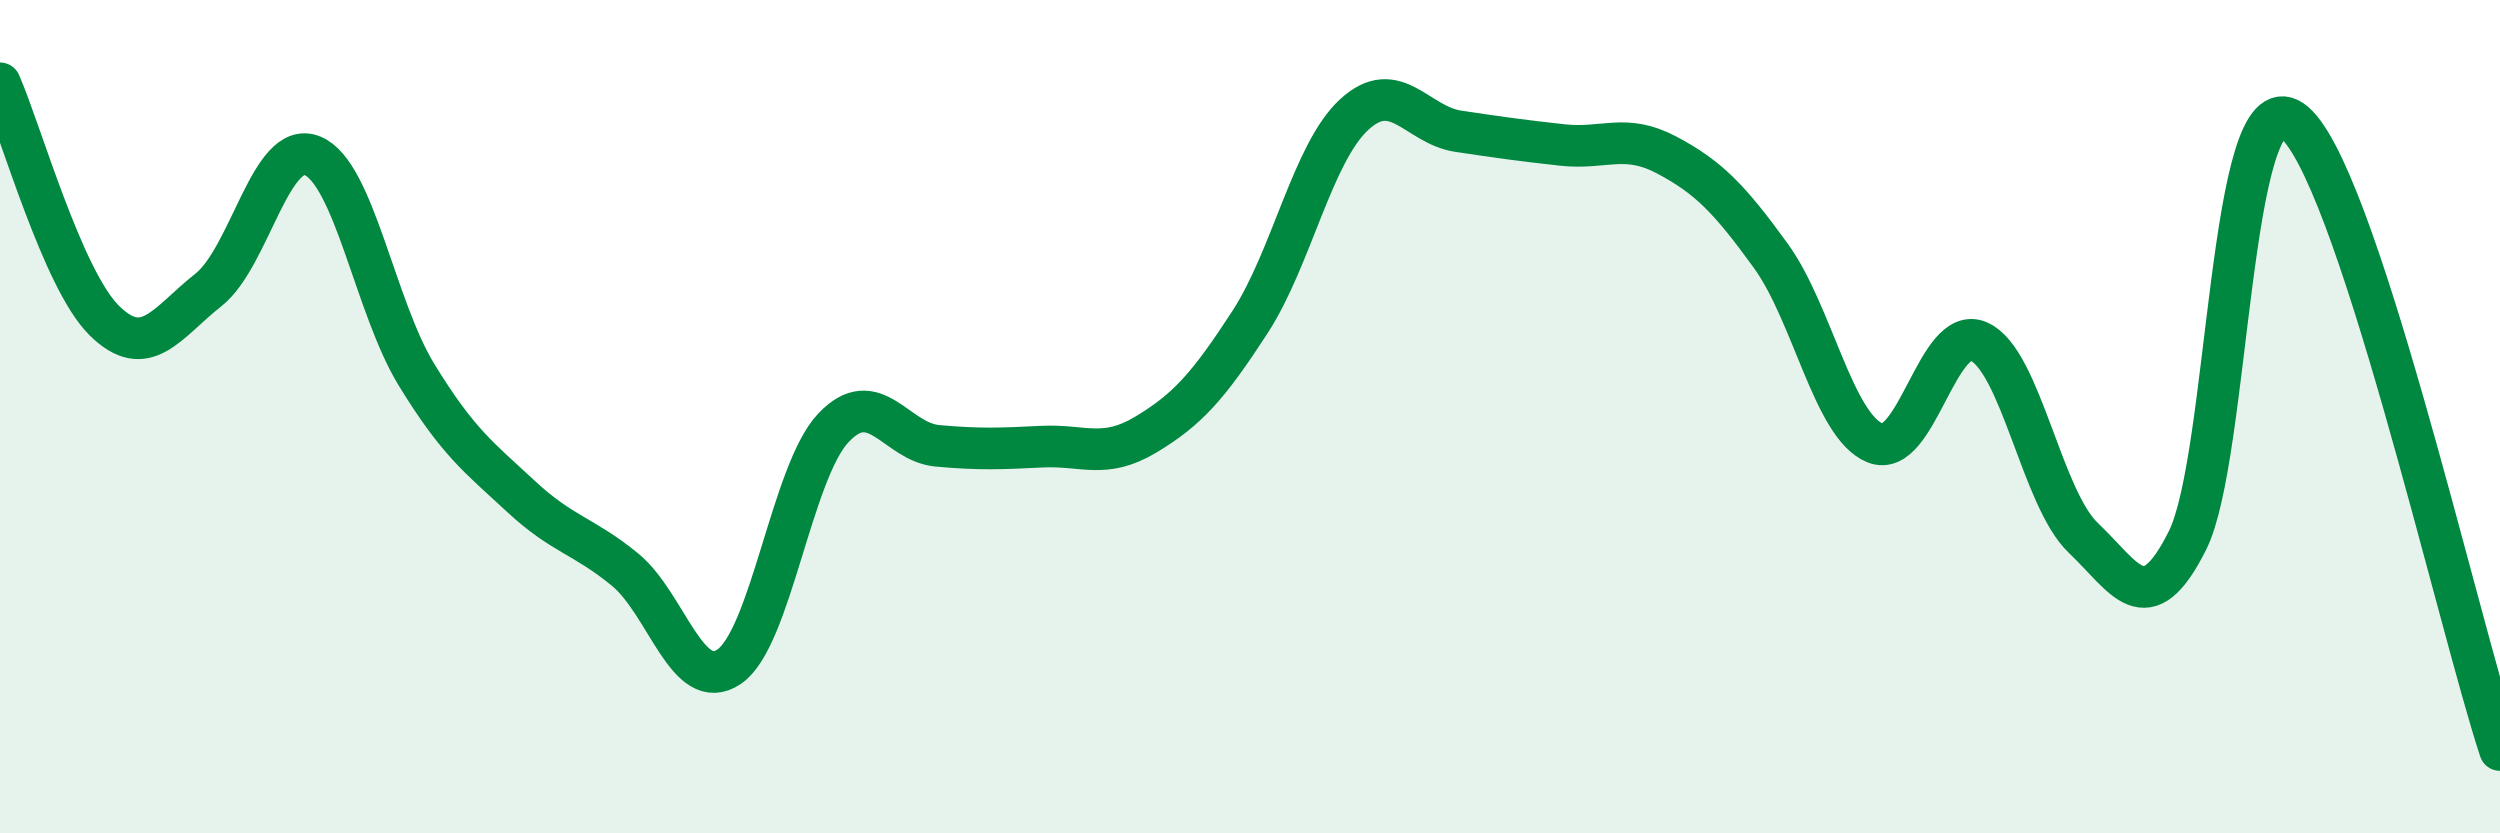 
    <svg width="60" height="20" viewBox="0 0 60 20" xmlns="http://www.w3.org/2000/svg">
      <path
        d="M 0,2 C 0.5,3.14 1.5,6.7 2.5,7.69 C 3.5,8.68 4,7.75 5,6.96 C 6,6.17 6.5,3.33 7.5,3.74 C 8.5,4.15 9,7.37 10,9 C 11,10.63 11.5,10.98 12.5,11.91 C 13.5,12.84 14,12.85 15,13.67 C 16,14.49 16.5,16.68 17.5,16 C 18.5,15.32 19,11.33 20,10.27 C 21,9.21 21.5,10.61 22.5,10.7 C 23.5,10.79 24,10.77 25,10.72 C 26,10.67 26.5,11.03 27.5,10.43 C 28.5,9.83 29,9.27 30,7.73 C 31,6.19 31.5,3.67 32.5,2.75 C 33.5,1.83 34,3 35,3.15 C 36,3.3 36.5,3.37 37.5,3.48 C 38.5,3.59 39,3.19 40,3.72 C 41,4.25 41.5,4.76 42.5,6.14 C 43.5,7.52 44,10.22 45,10.63 C 46,11.04 46.5,7.74 47.5,8.2 C 48.5,8.66 49,11.96 50,12.91 C 51,13.86 51.5,14.97 52.5,12.97 C 53.5,10.97 53.5,1.88 55,2.89 C 56.5,3.9 59,14.98 60,18L60 20L0 20Z"
        fill="#008740"
        opacity="0.1"
        stroke-linecap="round"
        stroke-linejoin="round"
      />
      <path
        d="M 0,2 C 0.5,3.14 1.5,6.7 2.5,7.69 C 3.5,8.68 4,7.75 5,6.96 C 6,6.17 6.5,3.33 7.5,3.74 C 8.5,4.15 9,7.37 10,9 C 11,10.63 11.5,10.98 12.5,11.91 C 13.5,12.84 14,12.85 15,13.67 C 16,14.49 16.5,16.68 17.5,16 C 18.5,15.32 19,11.33 20,10.27 C 21,9.21 21.5,10.61 22.5,10.7 C 23.5,10.79 24,10.77 25,10.72 C 26,10.67 26.5,11.03 27.5,10.43 C 28.5,9.83 29,9.27 30,7.73 C 31,6.19 31.5,3.67 32.5,2.75 C 33.5,1.83 34,3 35,3.15 C 36,3.3 36.5,3.37 37.5,3.48 C 38.5,3.59 39,3.19 40,3.72 C 41,4.25 41.5,4.76 42.5,6.14 C 43.5,7.52 44,10.22 45,10.63 C 46,11.04 46.5,7.74 47.5,8.2 C 48.5,8.66 49,11.96 50,12.91 C 51,13.86 51.5,14.97 52.5,12.97 C 53.5,10.97 53.5,1.88 55,2.89 C 56.5,3.9 59,14.98 60,18"
        stroke="#008740"
        stroke-width="1"
        fill="none"
        stroke-linecap="round"
        stroke-linejoin="round"
      />
    </svg>
  